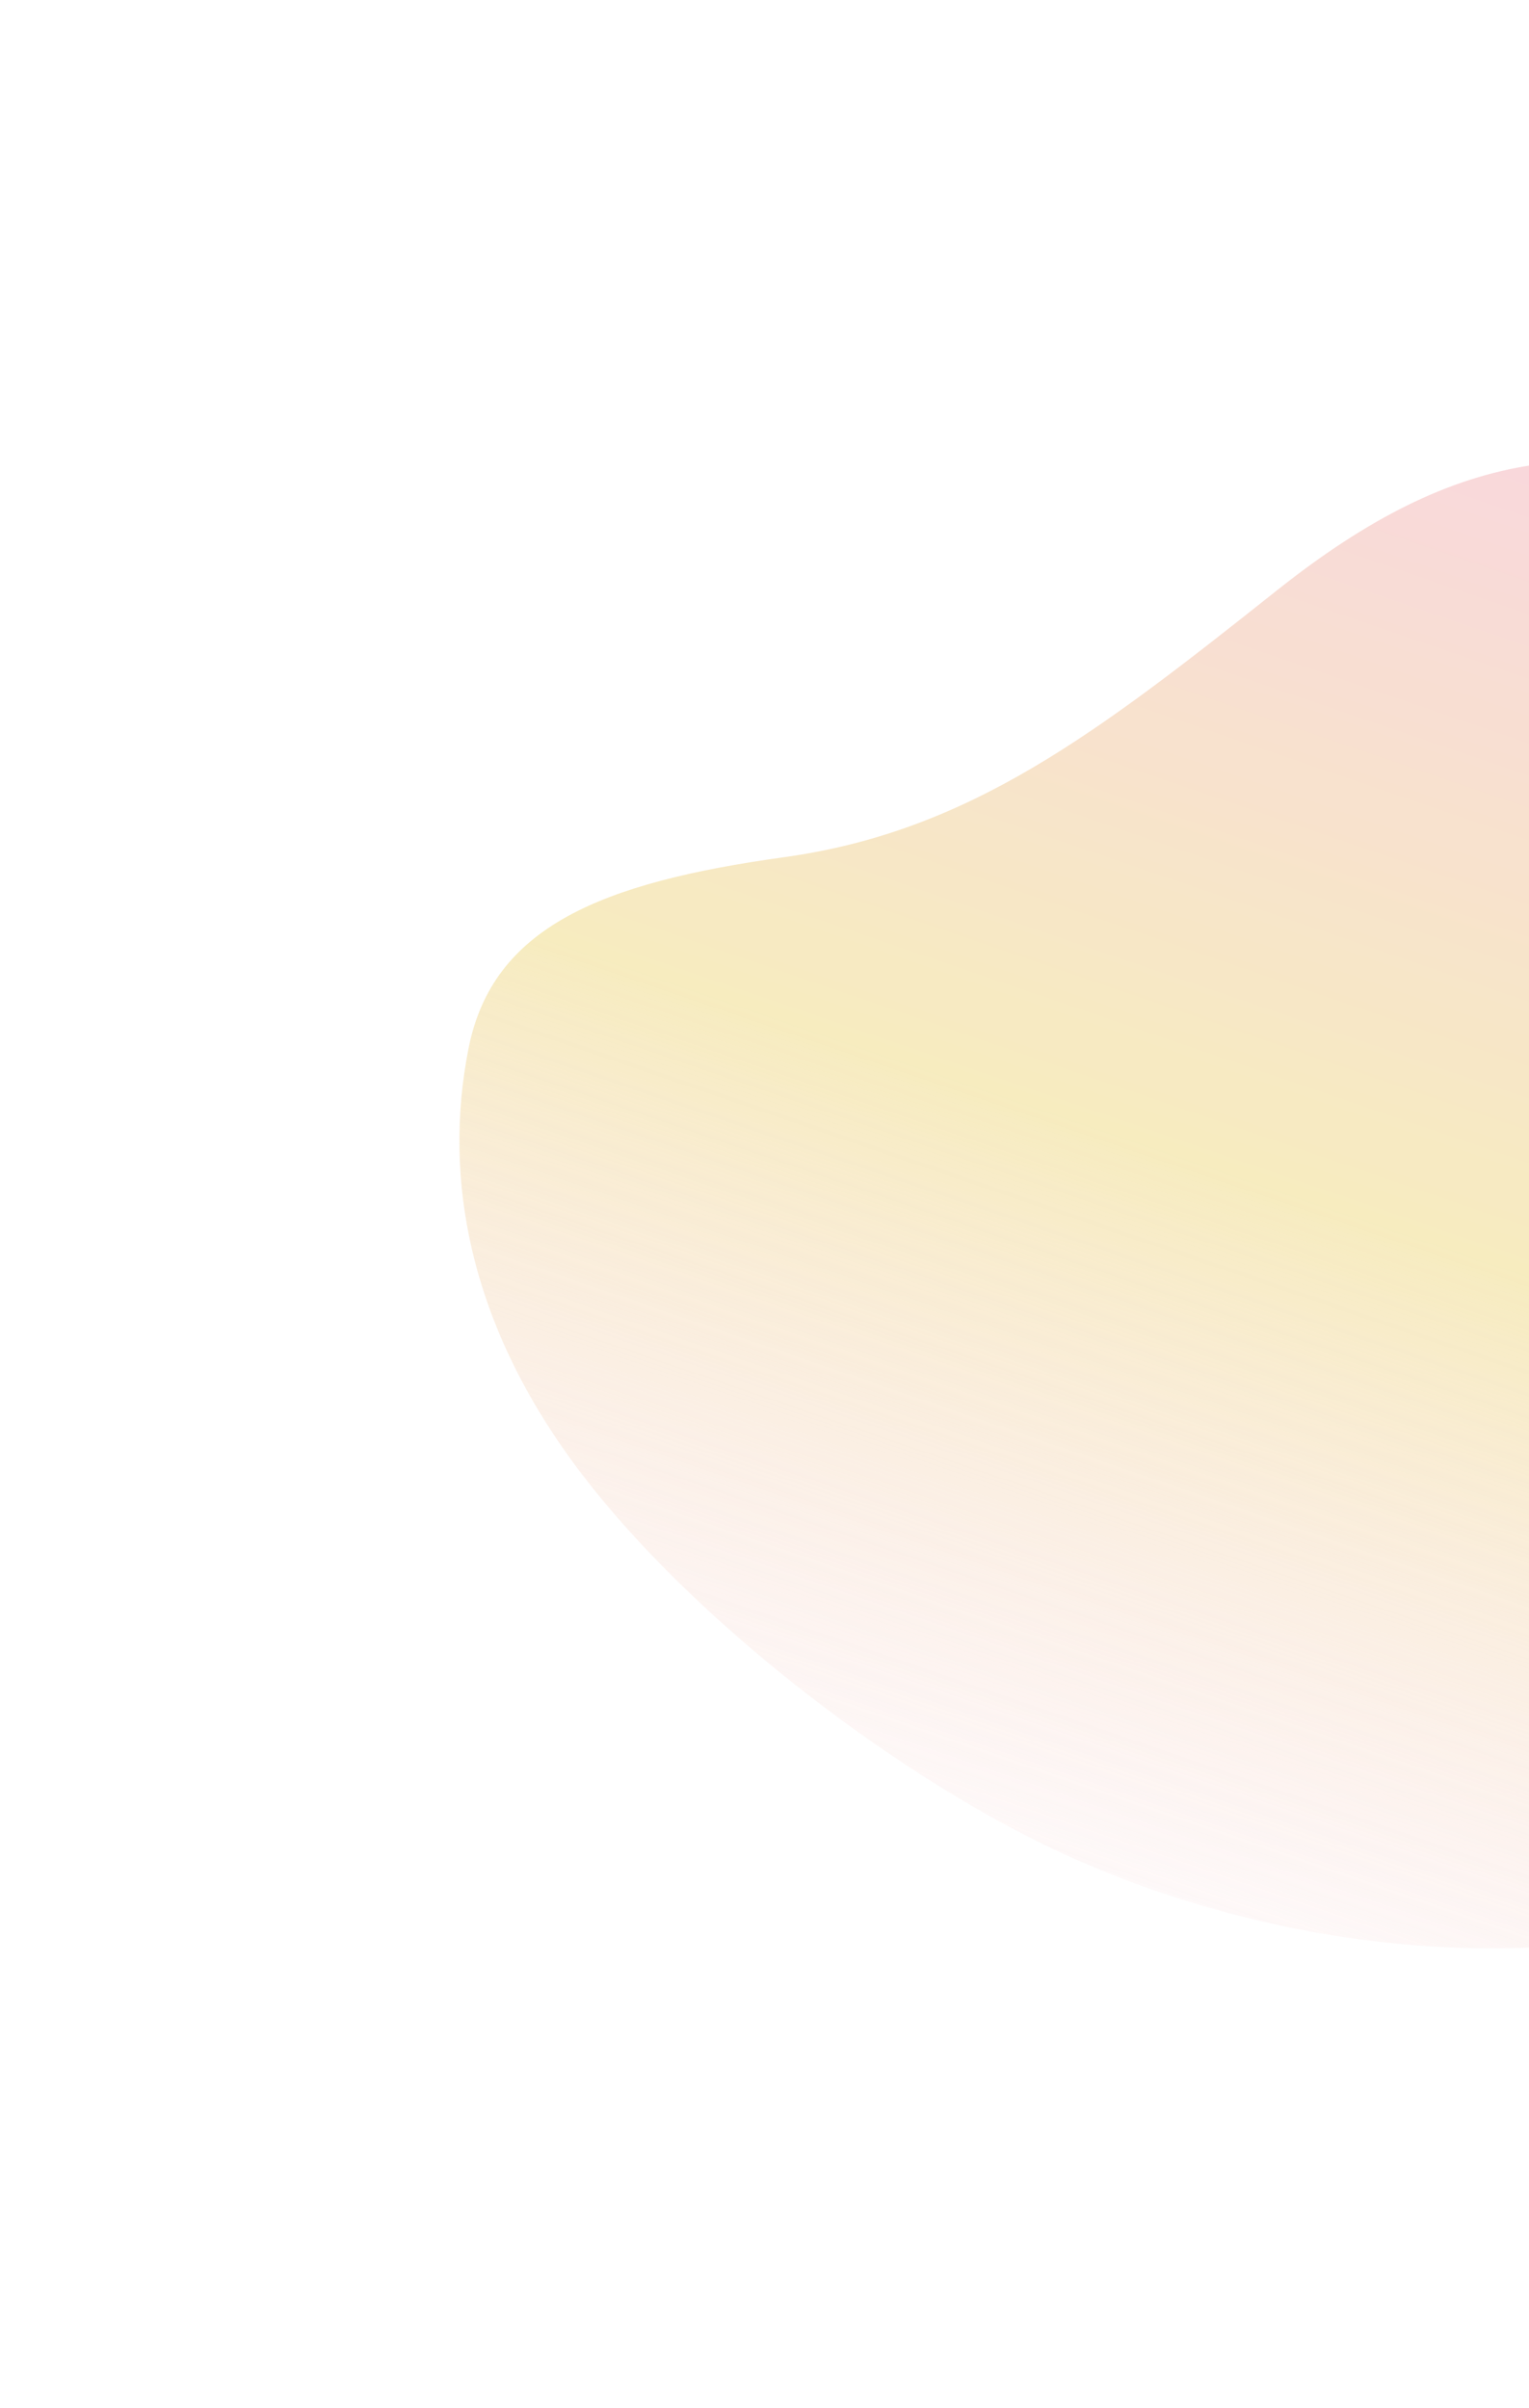 <svg width="355" height="559" viewBox="0 0 355 559" fill="none" xmlns="http://www.w3.org/2000/svg">
<g opacity="0.8" filter="url(#filter0_f_2435_10955)">
<path fill-rule="evenodd" clip-rule="evenodd" d="M239.19 426.672C279.472 447.156 335.552 459.344 388.462 447.989C441.372 436.634 471.973 398.995 491.052 344.461C526.851 242.135 471.325 137.634 419.596 117.777C371.279 99.231 338.302 103.854 296.604 136.963C254.905 170.073 225.264 193.016 182.068 199.008C139.513 204.91 114.367 215.231 108.788 243.381C102.754 273.828 109.199 306.906 132.972 339.411C157.225 372.574 201.715 407.616 239.19 426.672Z" fill="url(#paint0_linear_2435_10955)" fill-opacity="0.8"/>
</g>
<defs>
<filter id="filter0_f_2435_10955" x="0.364" y="0.662" width="608.369" height="557.978" filterUnits="userSpaceOnUse" color-interpolation-filters="sRGB">
<feFlood flood-opacity="0" result="BackgroundImageFix"/>
<feBlend mode="normal" in="SourceGraphic" in2="BackgroundImageFix" result="shape"/>
<feGaussianBlur stdDeviation="53.15" result="effect1_foregroundBlur_2435_10955"/>
</filter>
<linearGradient id="paint0_linear_2435_10955" x1="275.651" y1="476.979" x2="401.977" y2="108.547" gradientUnits="userSpaceOnUse">
<stop stop-color="#F5BFCB" stop-opacity="0"/>
<stop offset="0.505" stop-color="#F2E19B"/>
<stop offset="1" stop-color="#F5BFCB"/>
</linearGradient>
</defs>
</svg>
